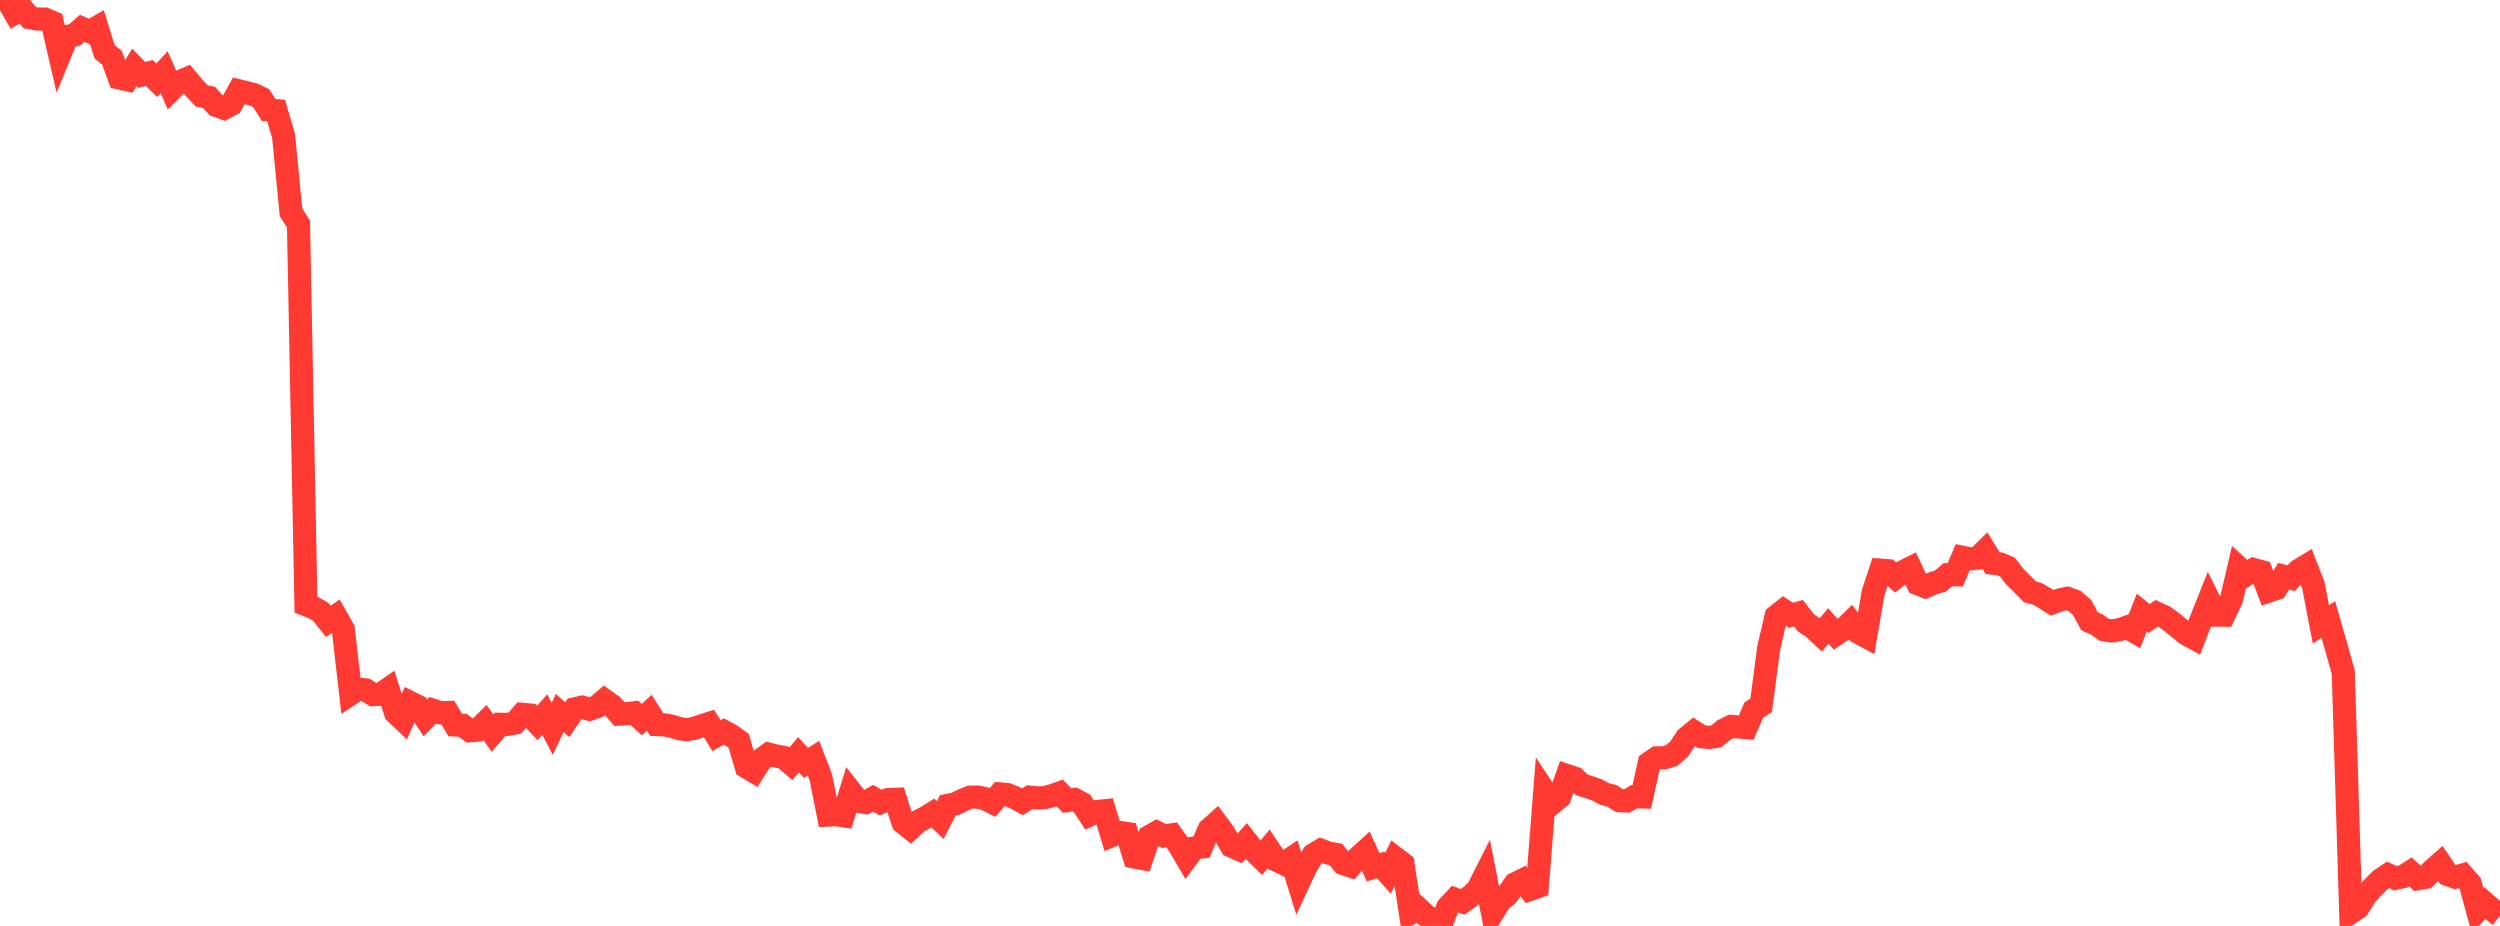 <?xml version="1.0" standalone="no"?>
<!DOCTYPE svg PUBLIC "-//W3C//DTD SVG 1.1//EN" "http://www.w3.org/Graphics/SVG/1.1/DTD/svg11.dtd">

<svg width="135" height="50" viewBox="0 0 135 50" preserveAspectRatio="none" 
  xmlns="http://www.w3.org/2000/svg"
  xmlns:xlink="http://www.w3.org/1999/xlink">


<polyline points="0.0, 0.488 0.403, 0.0 0.806, 0.702 1.209, 0.472 1.612, 0.957 2.015, 1.029 2.418, 1.027 2.821, 1.2 3.224, 2.953 3.627, 1.971 4.03, 1.885 4.433, 1.53 4.836, 1.705 5.239, 1.477 5.642, 2.789 6.045, 3.119 6.448, 4.212 6.851, 4.302 7.254, 3.636 7.657, 4.048 8.06, 3.937 8.463, 4.338 8.866, 3.897 9.269, 4.823 9.672, 4.421 10.075, 4.252 10.478, 4.736 10.881, 5.174 11.284, 5.258 11.687, 5.701 12.09, 5.846 12.493, 5.635 12.896, 4.906 13.299, 5.002 13.701, 5.109 14.104, 5.3 14.507, 5.936 14.91, 5.974 15.313, 7.339 15.716, 11.468 16.119, 12.101 16.522, 32.655 16.925, 32.815 17.328, 33.044 17.731, 33.551 18.134, 33.274 18.537, 33.981 18.94, 37.472 19.343, 37.206 19.746, 37.255 20.149, 37.508 20.552, 37.492 20.955, 37.213 21.358, 38.487 21.761, 38.867 22.164, 37.948 22.567, 38.149 22.97, 38.766 23.373, 38.353 23.776, 38.491 24.179, 38.475 24.582, 39.151 24.985, 39.167 25.388, 39.459 25.791, 39.426 26.194, 39.025 26.597, 39.586 27.0, 39.112 27.403, 39.118 27.806, 39.043 28.209, 38.573 28.612, 38.609 29.015, 39.043 29.418, 38.587 29.821, 39.359 30.224, 38.5 30.627, 38.863 31.03, 38.278 31.433, 38.186 31.836, 38.303 32.239, 38.159 32.642, 37.812 33.045, 38.099 33.448, 38.563 33.851, 38.536 34.254, 38.49 34.657, 38.857 35.06, 38.487 35.463, 39.127 35.866, 39.142 36.269, 39.215 36.672, 39.342 37.075, 39.405 37.478, 39.334 37.881, 39.198 38.284, 39.069 38.687, 39.723 39.09, 39.502 39.493, 39.723 39.896, 40.013 40.299, 41.412 40.701, 41.651 41.104, 41.018 41.507, 40.723 41.91, 40.828 42.313, 40.902 42.716, 41.243 43.119, 40.754 43.522, 41.198 43.925, 40.941 44.328, 41.985 44.731, 44.013 45.134, 43.991 45.537, 44.051 45.94, 42.749 46.343, 43.266 46.746, 43.334 47.149, 43.101 47.552, 43.34 47.955, 43.178 48.358, 43.163 48.761, 44.417 49.164, 44.737 49.567, 44.358 49.97, 44.157 50.373, 43.906 50.776, 44.283 51.179, 43.491 51.582, 43.41 51.985, 43.21 52.388, 43.047 52.791, 43.041 53.194, 43.129 53.597, 43.334 54.0, 42.872 54.403, 42.91 54.806, 43.078 55.209, 43.298 55.612, 43.046 56.015, 43.087 56.418, 43.07 56.821, 42.962 57.224, 42.82 57.627, 43.23 58.03, 43.172 58.433, 43.391 58.836, 44.009 59.239, 43.824 59.642, 43.782 60.045, 45.118 60.448, 44.949 60.851, 45.009 61.254, 46.275 61.657, 46.353 62.06, 45.178 62.463, 44.948 62.866, 45.146 63.269, 45.083 63.672, 45.653 64.075, 46.339 64.478, 45.796 64.881, 45.742 65.284, 44.805 65.687, 44.444 66.09, 44.986 66.493, 45.683 66.896, 45.862 67.299, 45.418 67.701, 45.933 68.104, 46.329 68.507, 45.838 68.91, 46.442 69.313, 46.634 69.716, 46.364 70.119, 47.666 70.522, 46.796 70.925, 46.151 71.328, 45.912 71.731, 46.066 72.134, 46.137 72.537, 46.634 72.94, 46.767 73.343, 46.306 73.746, 45.942 74.149, 46.835 74.552, 46.703 74.955, 47.155 75.358, 46.341 75.761, 46.649 76.164, 49.3 76.567, 49.042 76.97, 49.419 77.373, 49.676 77.776, 50.0 78.179, 48.989 78.582, 48.558 78.985, 48.698 79.388, 48.413 79.791, 48.048 80.194, 47.25 80.597, 49.306 81.0, 48.656 81.403, 48.317 81.806, 47.732 82.209, 47.531 82.612, 48.034 83.015, 47.891 83.418, 42.763 83.821, 43.372 84.224, 43.037 84.627, 41.886 85.03, 42.019 85.433, 42.39 85.836, 42.515 86.239, 42.657 86.642, 42.875 87.045, 42.979 87.448, 43.234 87.851, 43.253 88.254, 43.023 88.657, 43.034 89.06, 41.207 89.463, 40.927 89.866, 40.924 90.269, 40.797 90.672, 40.448 91.075, 39.846 91.478, 39.518 91.881, 39.78 92.284, 39.824 92.687, 39.762 93.09, 39.422 93.493, 39.224 93.896, 39.258 94.299, 39.289 94.701, 38.35 95.104, 38.084 95.507, 35.008 95.91, 33.282 96.313, 32.962 96.716, 33.226 97.119, 33.114 97.522, 33.637 97.925, 33.903 98.328, 34.281 98.731, 33.8 99.134, 34.26 99.537, 33.996 99.94, 33.603 100.343, 34.142 100.746, 34.362 101.149, 32.01 101.552, 30.79 101.955, 30.819 102.358, 31.186 102.761, 30.876 103.164, 30.673 103.567, 31.523 103.97, 31.679 104.373, 31.498 104.776, 31.383 105.179, 31.037 105.582, 31.042 105.985, 30.097 106.388, 30.179 106.791, 30.14 107.194, 29.743 107.597, 30.409 108.0, 30.452 108.403, 30.626 108.806, 31.148 109.209, 31.546 109.612, 31.957 110.015, 32.066 110.418, 32.301 110.821, 32.553 111.224, 32.398 111.627, 32.309 112.03, 32.454 112.433, 32.803 112.836, 33.553 113.239, 33.732 113.642, 34.015 114.045, 34.071 114.448, 34.007 114.851, 33.866 115.254, 34.1 115.657, 33.077 116.06, 33.399 116.463, 33.116 116.866, 33.3 117.269, 33.588 117.672, 33.916 118.075, 34.249 118.478, 34.466 118.881, 33.416 119.284, 32.405 119.687, 33.217 120.09, 33.222 120.493, 32.377 120.896, 30.66 121.299, 31.024 121.701, 30.754 122.104, 30.868 122.507, 31.919 122.91, 31.784 123.313, 31.12 123.716, 31.224 124.119, 30.811 124.522, 30.567 124.925, 31.614 125.328, 33.716 125.731, 33.451 126.134, 34.865 126.537, 36.304 126.94, 49.274 127.343, 49.008 127.746, 48.356 128.149, 47.913 128.552, 47.506 128.955, 47.24 129.358, 47.428 129.761, 47.338 130.164, 47.083 130.567, 47.449 130.97, 47.38 131.373, 46.977 131.776, 46.62 132.179, 47.225 132.582, 47.367 132.985, 47.251 133.388, 47.707 133.791, 49.177 134.194, 48.777 134.597, 49.134 135.0, 49.46" fill="none" stroke="#ff3a33" stroke-width="1.25"/>

</svg>